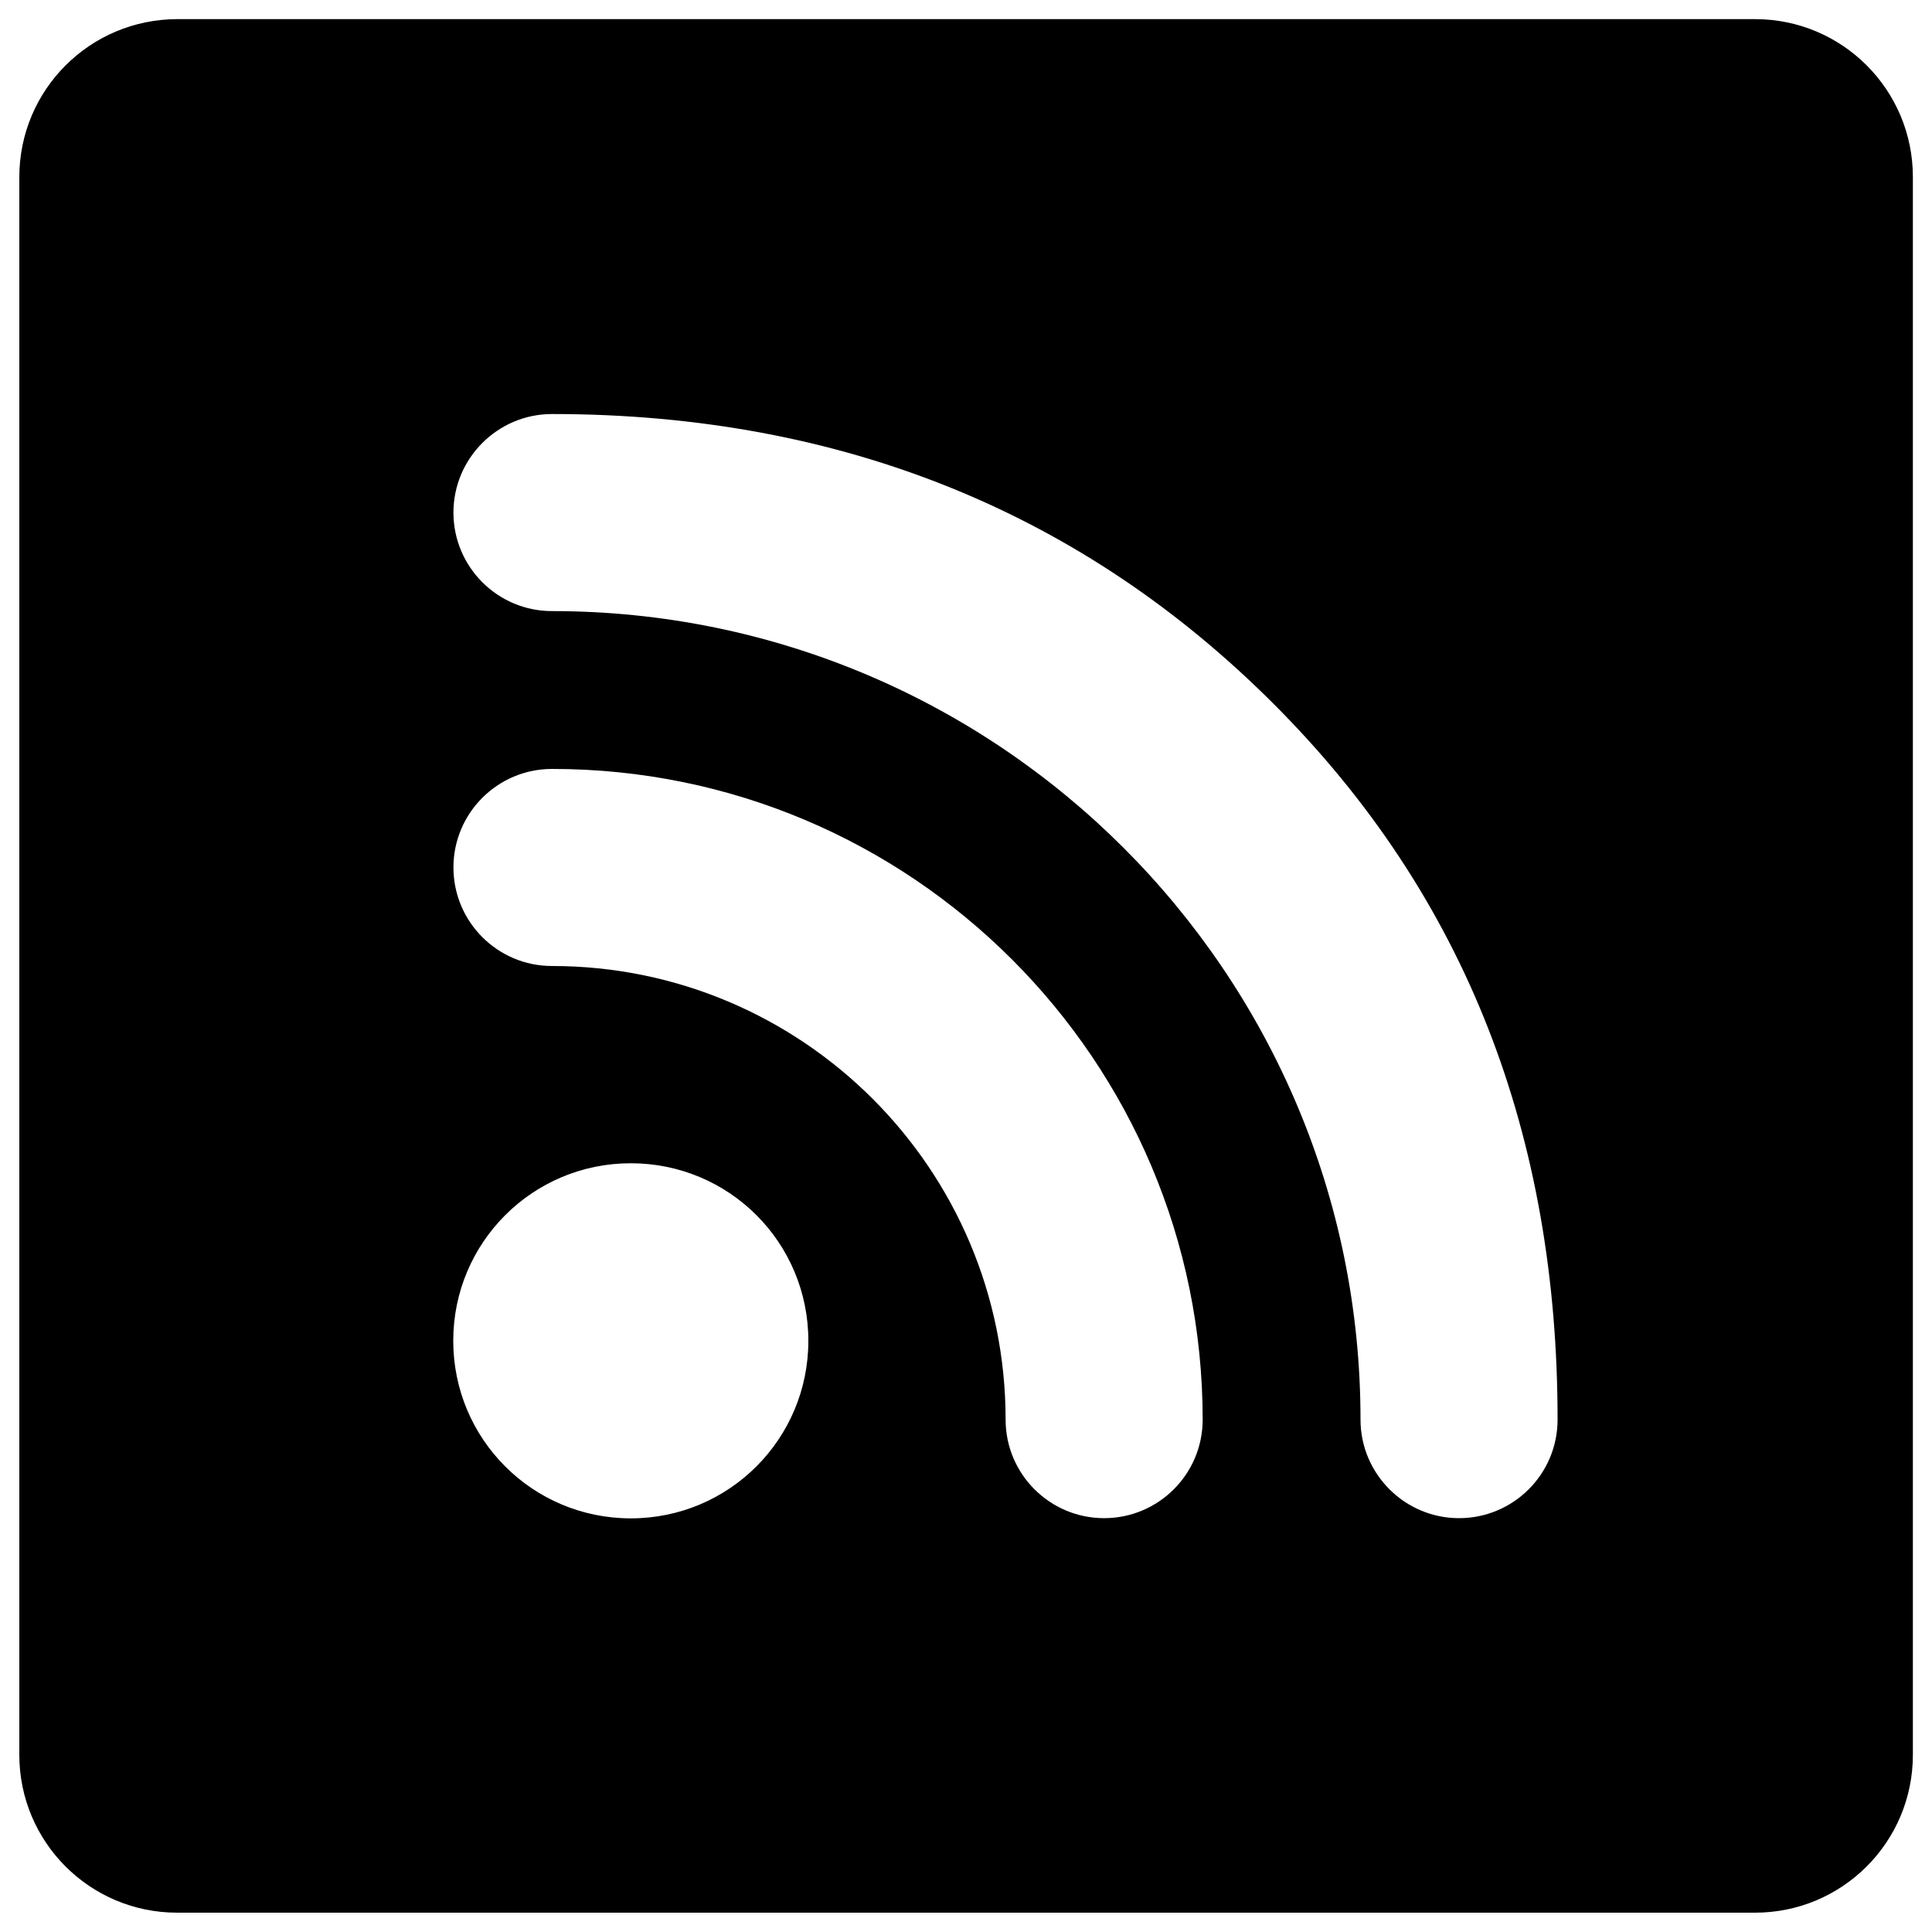 <?xml version="1.0" encoding="utf-8"?>
<!-- Svg Vector Icons : http://www.onlinewebfonts.com/icon -->
<!DOCTYPE svg PUBLIC "-//W3C//DTD SVG 1.1//EN" "http://www.w3.org/Graphics/SVG/1.1/DTD/svg11.dtd">
<svg version="1.1" xmlns="http://www.w3.org/2000/svg" xmlns:xlink="http://www.w3.org/1999/xlink" x="0px" y="0px" viewBox="0 0 1000 1000" enable-background="new 0 0 1000 1000" xml:space="preserve">
<g><g><path d="M10,908.3c0,45.1,36.5,81.7,81.7,81.7h816.7c45.1,0,81.7-36.5,81.7-81.7l0-816.7c0-45.1-36.5-81.7-81.7-81.7H91.7C46.5,10,10,46.5,10,91.7V908.3L10,908.3z M806.2,734.8c0,28.2-22.9,51-51,51s-51-22.9-51-51c0-231.1-187.4-418.5-418.5-418.5c-28.2,0-51-22.9-51-51s22.9-51,51-51c151.5,0,275.8,52.3,373.4,149.9C759.1,464.1,806.2,588.2,806.2,734.8z M622.5,734.8c0,28.2-22.9,51-51,51c-28.2,0-51-22.9-51-51c0-129.6-105.1-234.8-234.8-234.8c-28.2,0-51-22.9-51-51c0-28.2,22.9-51,51-51C471.6,397.9,622.5,548.8,622.5,734.8L622.5,734.8z M234.6,694c0-50.8,41-91.9,91.9-91.9s91.9,41,91.9,91.9c0,50.8-41,91.9-91.9,91.9S234.6,744.8,234.6,694z"/></g></g>
</svg>